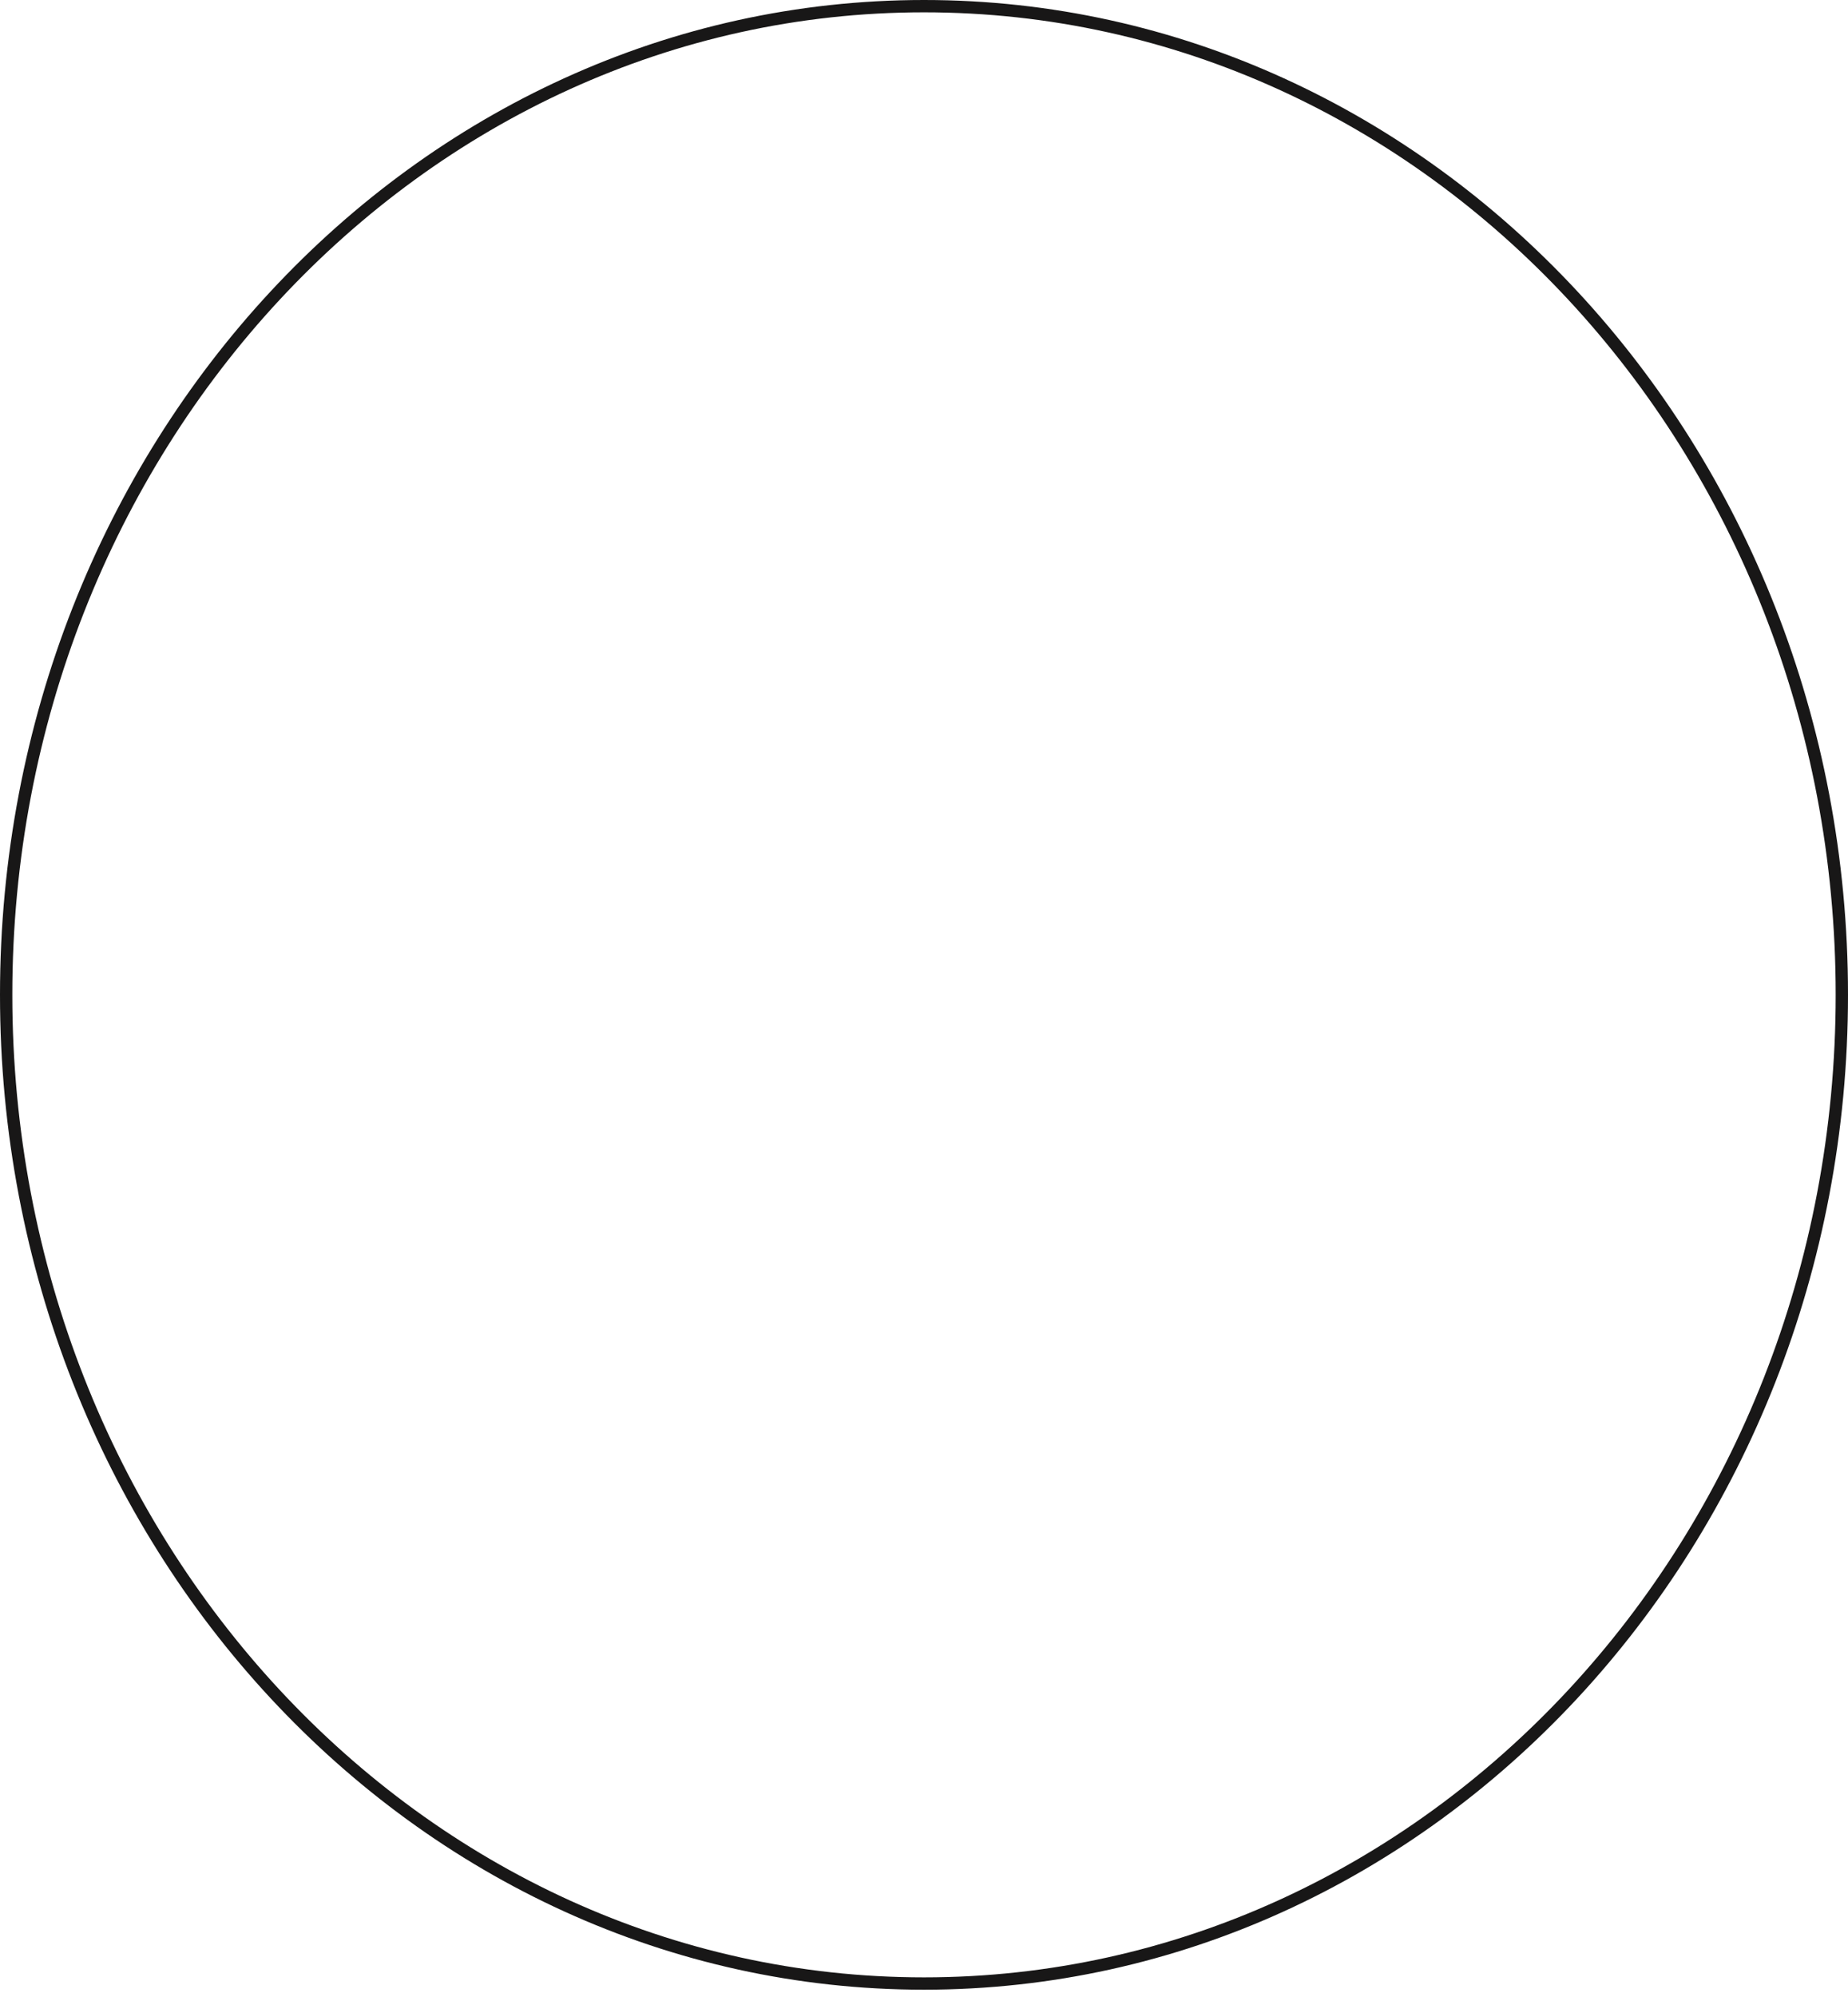 <?xml version="1.0" encoding="utf-8"?>
<svg xmlns="http://www.w3.org/2000/svg" fill="none" height="100%" overflow="visible" preserveAspectRatio="none" style="display: block;" viewBox="0 0 150 162" width="100%">
<path d="M75 0.5C116.111 0.5 149.5 36.373 149.5 80.703C149.5 125.033 116.111 160.907 75 160.907C33.889 160.907 0.5 125.033 0.5 80.703C0.5 36.373 33.889 0.5 75 0.5Z" id="Ellipse 6" stroke="#181717"/>
</svg>
